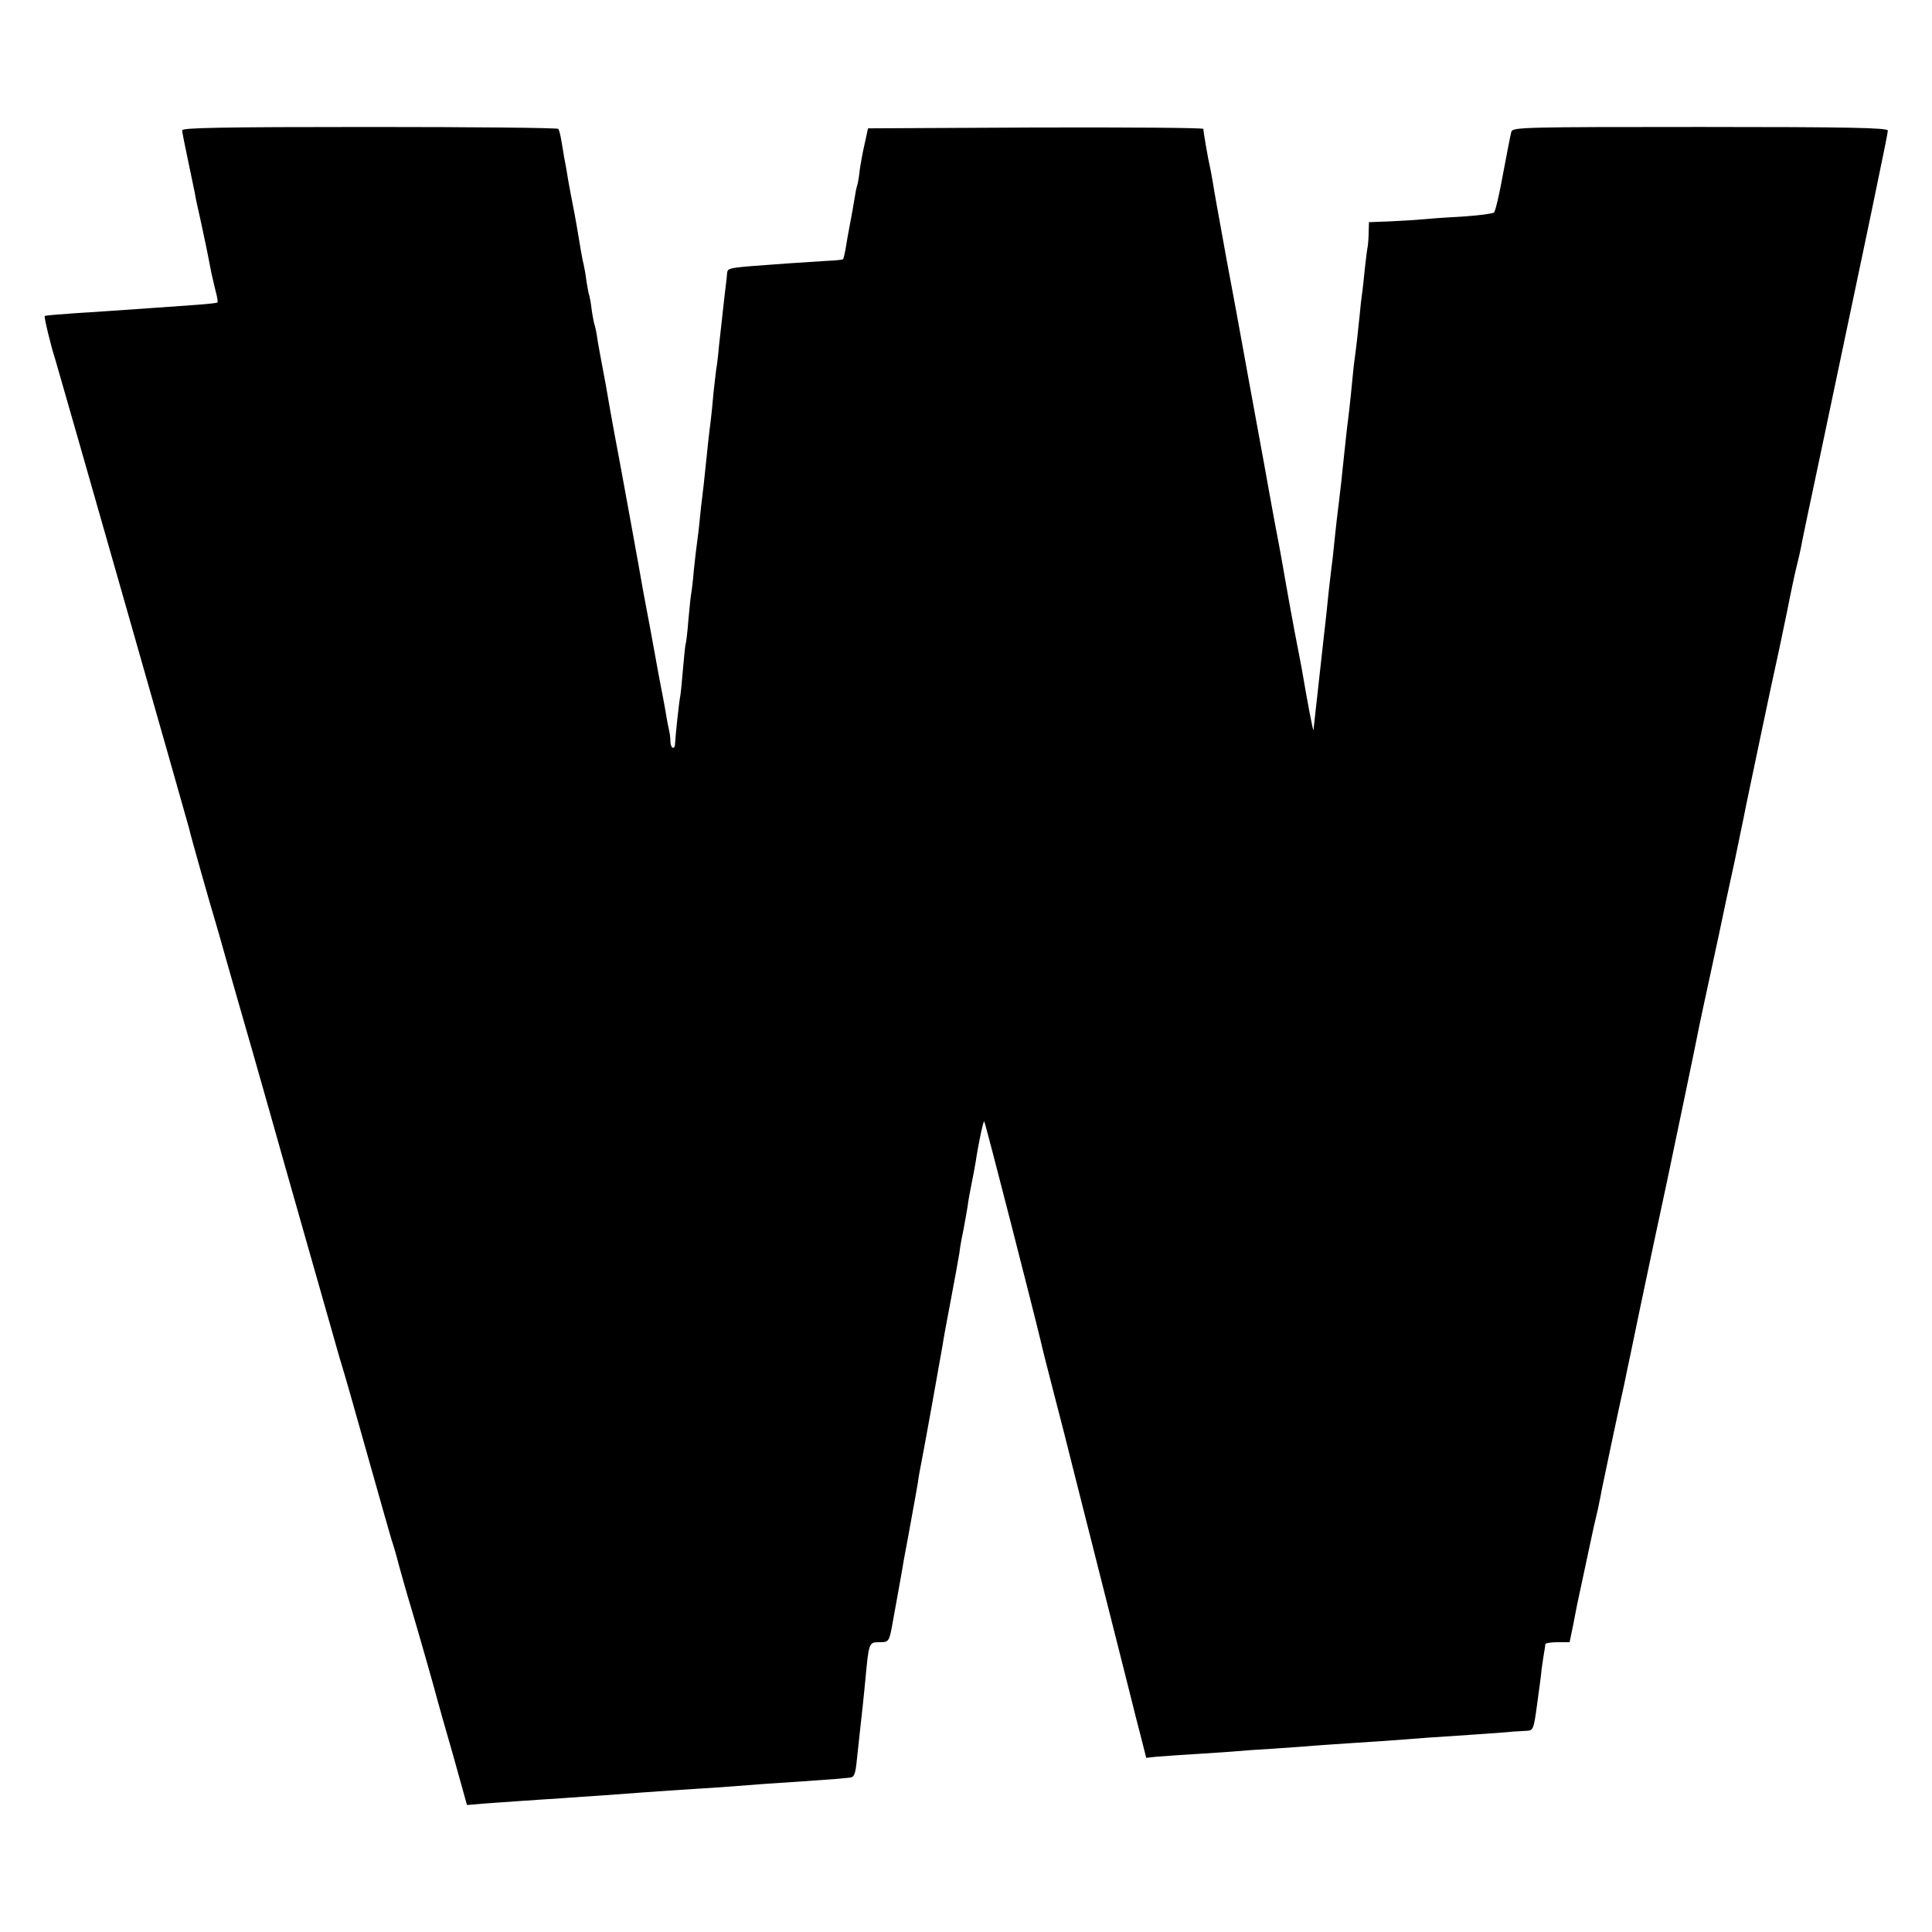 <?xml version="1.0" standalone="no"?>
<!DOCTYPE svg PUBLIC "-//W3C//DTD SVG 20010904//EN"
 "http://www.w3.org/TR/2001/REC-SVG-20010904/DTD/svg10.dtd">
<svg version="1.0" xmlns="http://www.w3.org/2000/svg"
 width="700pt" height="700pt" viewBox="0 0 700 700"
 preserveAspectRatio="xMidYMid meet">
<g transform="translate(0,700) scale(0.1,-0.1)"
fill="#000000" stroke="none">
<path d="M660 6528 c0 -7 10 -56 21 -108 11 -52 22 -106 25 -120 2 -14 11 -56
20 -95 14 -63 27 -126 40 -195 3 -14 10 -42 15 -64 6 -21 9 -40 7 -42 -2 -2
-40 -6 -83 -9 -44 -3 -114 -8 -155 -11 -92 -7 -145 -10 -280 -19 -58 -4 -106
-8 -108 -10 -3 -3 22 -108 39 -160 12 -39 479 -1675 484 -1696 4 -22 82 -295
94 -334 5 -16 23 -79 40 -140 17 -60 35 -123 40 -140 5 -16 89 -309 185 -650
97 -341 180 -633 185 -650 22 -71 54 -185 116 -405 36 -129 70 -246 74 -260 5
-14 17 -54 26 -90 10 -36 30 -108 46 -160 30 -101 88 -305 94 -330 2 -8 27
-97 56 -197 l51 -183 57 5 c31 2 94 7 141 10 47 3 114 8 150 10 36 3 101 7
145 10 44 3 105 8 135 10 30 2 96 7 145 10 50 3 118 8 153 10 101 8 181 14
292 21 58 4 114 8 125 9 11 1 30 3 41 4 19 1 23 9 29 69 4 37 9 83 11 102 10
87 13 119 19 180 13 140 13 140 51 140 35 0 36 1 49 75 9 49 36 198 40 225 3
14 14 75 25 135 11 61 23 126 26 145 2 19 9 55 14 80 8 40 61 334 75 415 2 17
16 91 30 165 14 74 28 151 31 170 2 19 9 58 15 85 5 28 12 66 15 85 2 19 9 55
14 80 5 25 12 61 15 80 11 73 28 150 31 147 4 -3 185 -712 205 -797 4 -19 24
-98 44 -175 20 -77 38 -147 40 -155 2 -8 58 -231 125 -495 67 -264 123 -487
125 -495 2 -8 13 -54 26 -102 l22 -87 36 4 c20 2 86 6 146 10 61 4 126 8 145
10 19 2 78 6 130 9 52 4 120 8 150 11 30 2 96 7 145 10 84 5 124 8 280 20 33
2 107 7 165 11 58 4 116 8 130 10 14 1 37 2 51 3 24 1 26 5 38 94 7 50 15 110
17 132 3 22 7 49 9 60 2 11 4 23 4 28 1 4 21 7 45 7 l43 0 13 63 c7 34 13 69
15 77 2 8 15 71 30 140 15 69 28 132 30 140 2 8 8 35 14 60 5 25 12 56 14 70
4 20 62 297 82 385 2 11 13 63 24 115 16 77 40 194 86 410 2 8 22 103 45 210
42 200 108 516 116 559 3 14 20 96 39 182 19 87 46 213 60 281 15 68 28 130
30 138 7 35 37 177 41 200 6 29 101 483 110 520 7 31 6 27 39 185 14 72 30
146 35 165 5 19 11 46 14 60 2 14 34 167 71 340 69 328 119 565 160 760 13 63
38 180 54 260 17 80 31 151 31 157 0 10 -141 13 -679 13 -639 0 -680 -1 -685
-17 -3 -10 -16 -78 -30 -152 -13 -73 -28 -137 -33 -141 -4 -4 -57 -11 -118
-15 -60 -3 -126 -8 -145 -10 -19 -2 -70 -5 -112 -7 l-78 -3 -1 -35 c0 -19 -2
-42 -3 -50 -2 -8 -7 -46 -11 -84 -4 -38 -8 -79 -10 -90 -2 -12 -6 -48 -9 -81
-6 -60 -11 -106 -21 -180 -2 -22 -7 -67 -10 -100 -3 -33 -8 -73 -10 -90 -4
-28 -9 -77 -20 -180 -2 -22 -8 -78 -14 -125 -6 -47 -13 -110 -16 -140 -3 -30
-7 -71 -10 -90 -2 -19 -7 -57 -10 -85 -7 -71 -14 -133 -20 -185 -6 -51 -34
-310 -36 -325 -1 -9 -22 101 -43 225 -4 19 -15 80 -26 135 -10 55 -24 129 -30
165 -15 85 -16 95 -41 225 -11 61 -29 157 -39 215 -34 185 -50 274 -55 300 -4
21 -17 93 -30 165 -2 11 -24 133 -50 270 -25 138 -48 264 -50 280 -3 17 -7 41
-10 55 -8 33 -25 133 -25 143 0 4 -273 6 -607 5 l-608 -3 -12 -55 c-7 -30 -15
-74 -18 -96 -2 -23 -7 -48 -9 -55 -3 -8 -7 -30 -10 -49 -3 -19 -10 -60 -16
-90 -6 -30 -13 -71 -16 -90 -3 -19 -8 -37 -9 -39 -2 -2 -28 -5 -57 -6 -29 -2
-91 -6 -138 -9 -237 -17 -222 -15 -226 -39 0 -7 -4 -39 -8 -72 -4 -33 -8 -73
-10 -90 -2 -16 -7 -61 -11 -98 -3 -37 -8 -76 -10 -85 -1 -9 -6 -48 -10 -87 -3
-38 -8 -83 -10 -100 -6 -44 -13 -112 -20 -180 -3 -33 -8 -73 -10 -90 -2 -16
-7 -57 -10 -90 -3 -33 -8 -71 -10 -85 -2 -14 -7 -56 -11 -95 -3 -38 -8 -78
-10 -88 -2 -10 -6 -53 -10 -95 -3 -42 -8 -79 -9 -82 -2 -3 -6 -43 -10 -89 -4
-45 -8 -91 -10 -101 -5 -24 -18 -149 -19 -172 0 -26 -16 -22 -17 5 0 12 -2 29
-4 37 -2 8 -9 42 -14 75 -6 33 -13 71 -16 85 -3 14 -14 75 -25 135 -11 61 -22
121 -25 135 -3 14 -9 50 -15 80 -5 30 -25 141 -44 245 -41 226 -40 218 -60
325 -15 81 -19 106 -31 175 -3 17 -10 53 -15 80 -5 28 -13 68 -16 90 -3 22 -8
43 -9 46 -2 3 -7 28 -11 55 -3 27 -8 51 -9 54 -2 3 -6 26 -10 50 -3 25 -8 52
-10 60 -2 8 -7 31 -10 50 -7 44 -23 137 -30 170 -3 14 -10 52 -16 85 -5 33
-12 71 -15 85 -2 14 -7 41 -10 60 -3 19 -8 38 -11 43 -2 4 -310 7 -684 7 -537
0 -679 -3 -679 -12z"/>
</g>
</svg>
